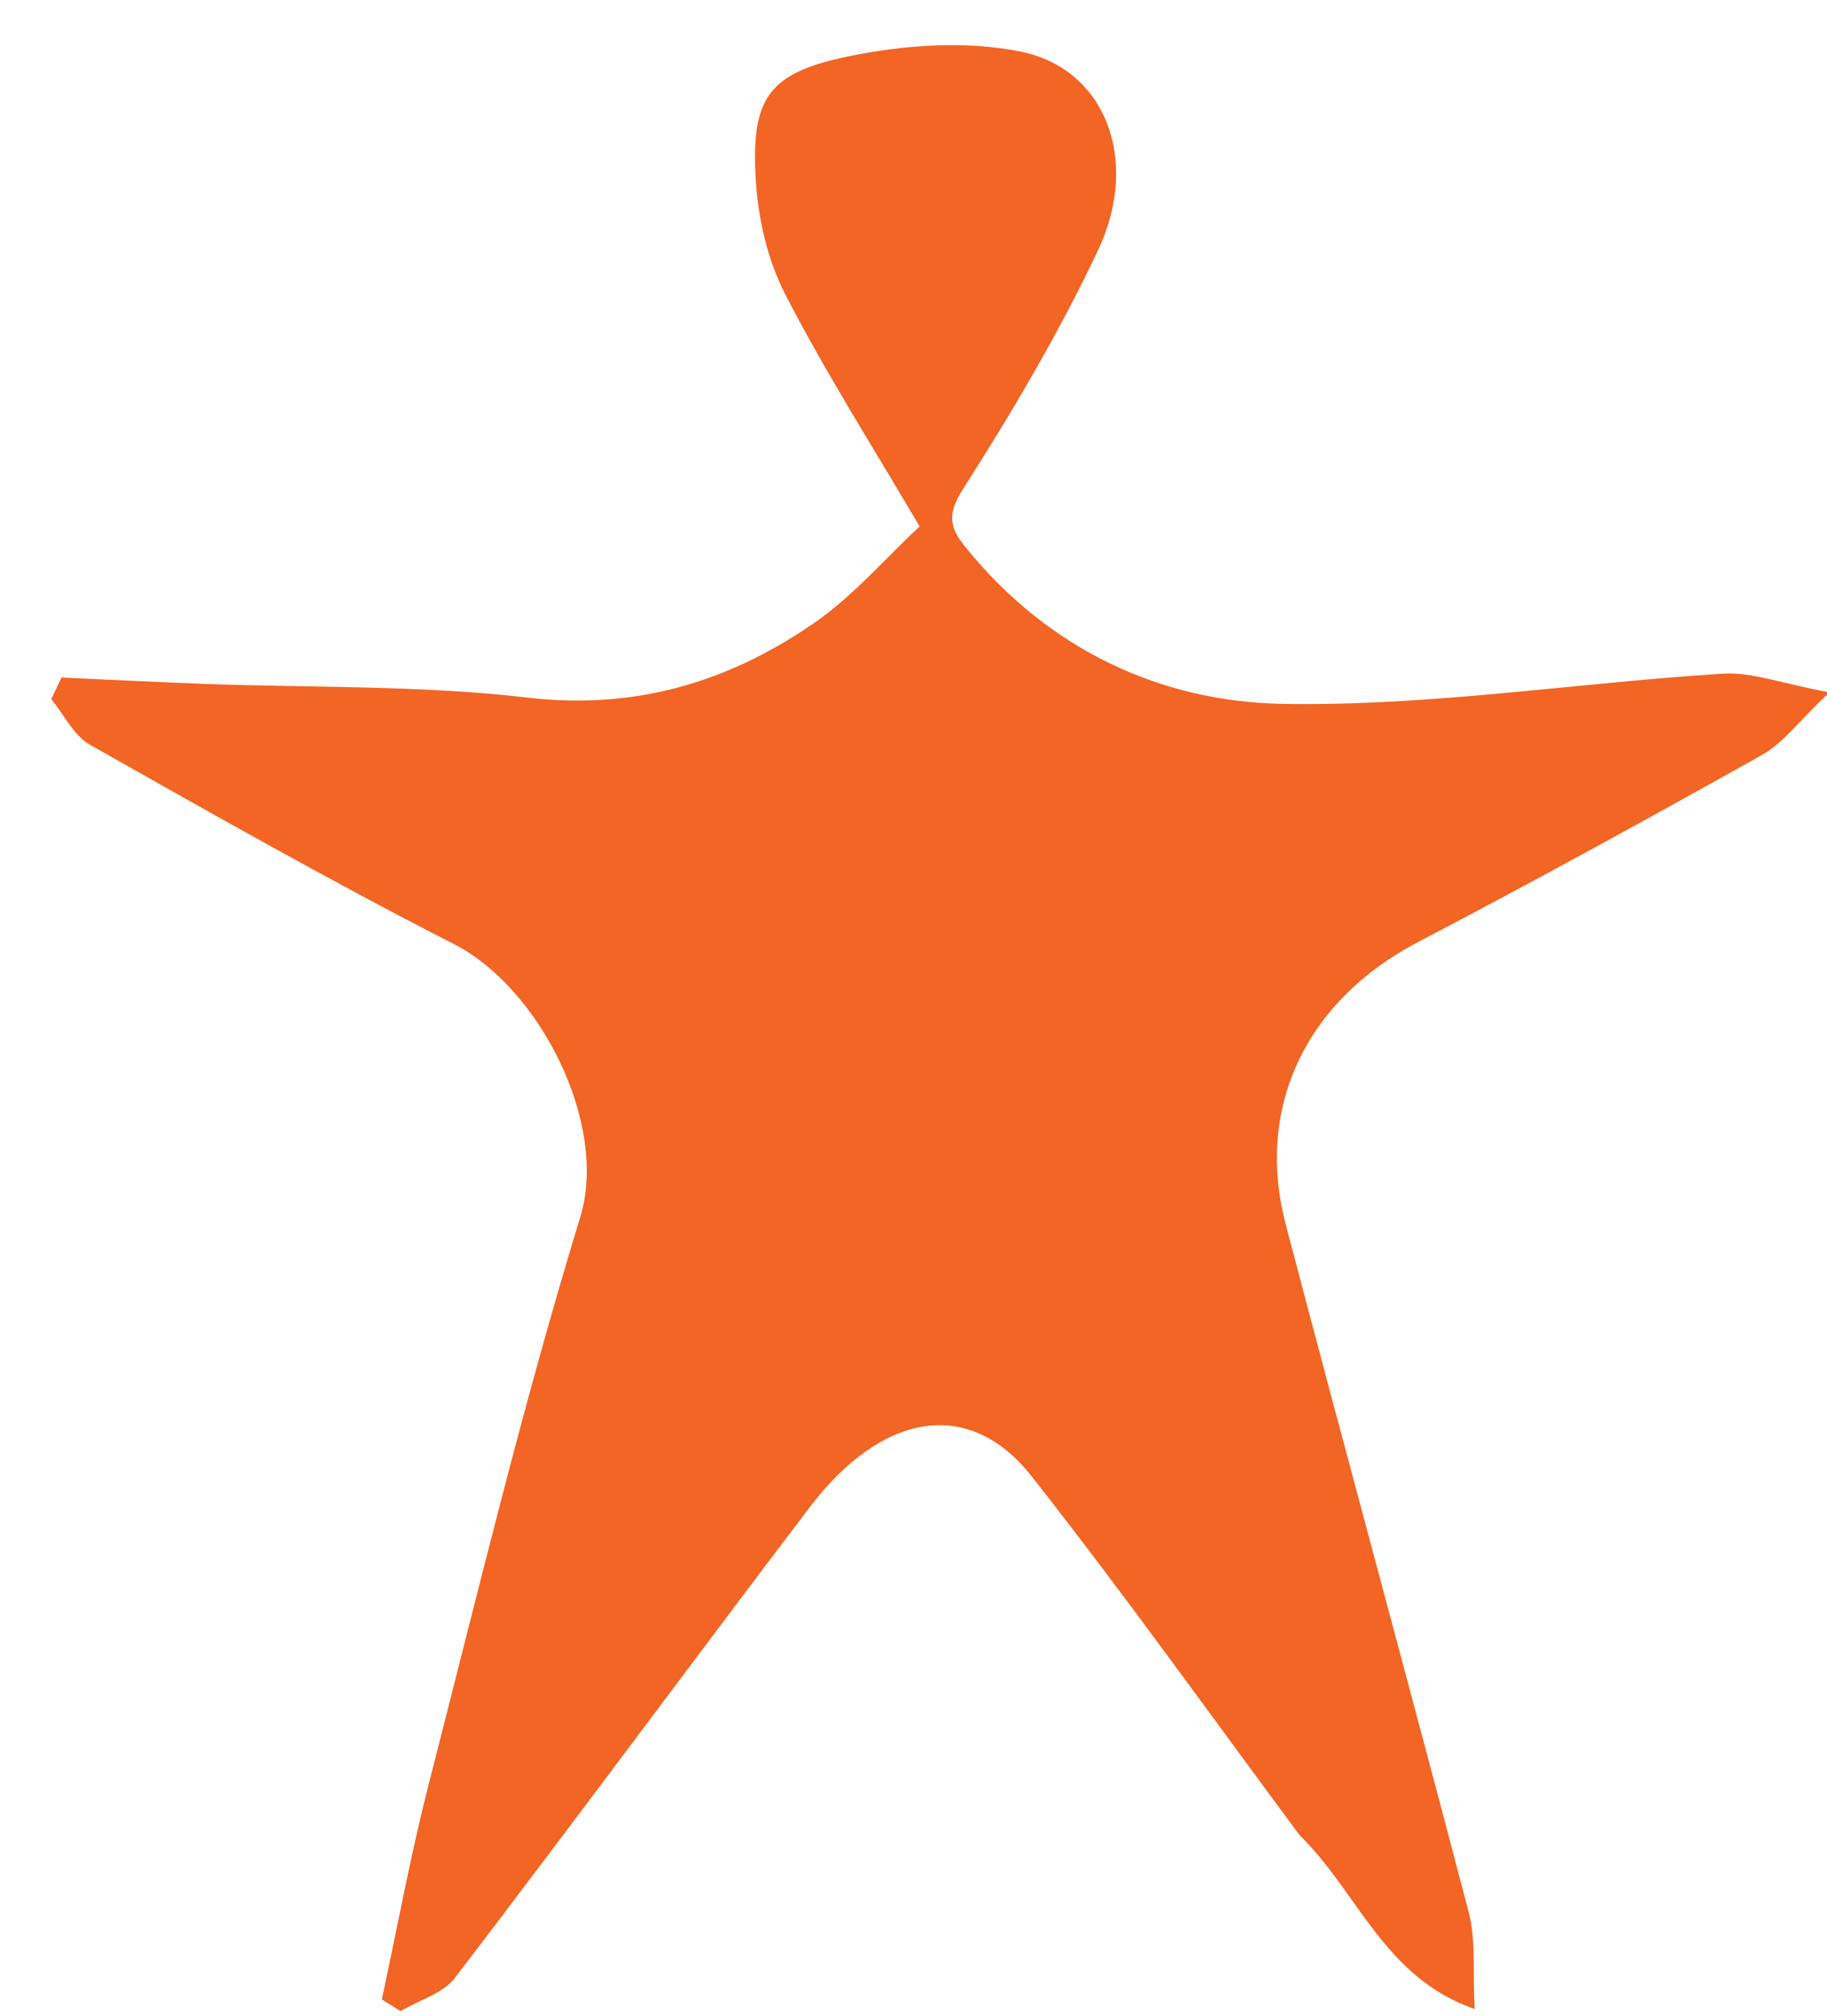 <svg version="1.1" id="Layer_1" xmlns="http://www.w3.org/2000/svg" xmlns:xlink="http://www.w3.org/1999/xlink" x="0px" y="0px"
     width="100%" viewBox="0 0 155 171" enable-background="new 0 0 155 171" xml:space="preserve">
<path fill="#F26524" opacity="1" stroke="none"
      d="
M110.26,155.665
	C102.564,145.293 95.274,135.068 87.515,125.211
	C82.254,118.526 74.863,119.709 68.636,127.916
	C58.583,141.167 48.7,154.547 38.598,167.76
	C37.576,169.097 35.54,169.659 33.975,170.581
	C33.448,170.249 32.92,169.918 32.393,169.586
	C33.716,163.46 34.844,157.284 36.4,151.217
	C40.516,135.176 44.382,119.049 49.23,103.227
	C51.643,95.352 45.799,83.8 38.52,80.082
	C28.071,74.746 17.856,68.947 7.638,63.175
	C6.254,62.393 5.432,60.616 4.35,59.3
	C4.638,58.689 4.926,58.077 5.214,57.466
	C9.138,57.644 13.062,57.846 16.987,57.995
	C26.248,58.346 35.577,58.099 44.753,59.169
	C53.883,60.233 61.766,57.867 69.004,52.888
	C72.373,50.571 75.117,47.347 78.016,44.652
	C74.053,37.896 70.028,31.586 66.616,24.961
	C65.105,22.026 64.3,18.483 64.112,15.164
	C63.728,8.38 65.141,6.206 71.868,4.802
	C76.63,3.808 81.89,3.423 86.602,4.378
	C93.807,5.838 96.759,13.616 93.151,21.24
	C89.835,28.246 85.855,34.977 81.679,41.517
	C80.274,43.718 80.633,44.829 81.943,46.448
	C88.872,55.012 98.355,59.519 108.834,59.702
	C121.256,59.918 133.707,57.924 146.162,57.139
	C148.616,56.985 151.141,57.973 155.202,58.725
	C152.596,61.193 151.284,63.026 149.503,64.024
	C139.836,69.444 130.113,74.772 120.293,79.91
	C110.906,84.822 106.443,93.803 109.081,103.859
	C114.19,123.328 119.517,142.74 124.609,162.214
	C125.219,164.549 124.935,167.119 125.109,170.406
	C117.398,167.722 115.221,160.499 110.26,155.665
z"/>
</svg>
